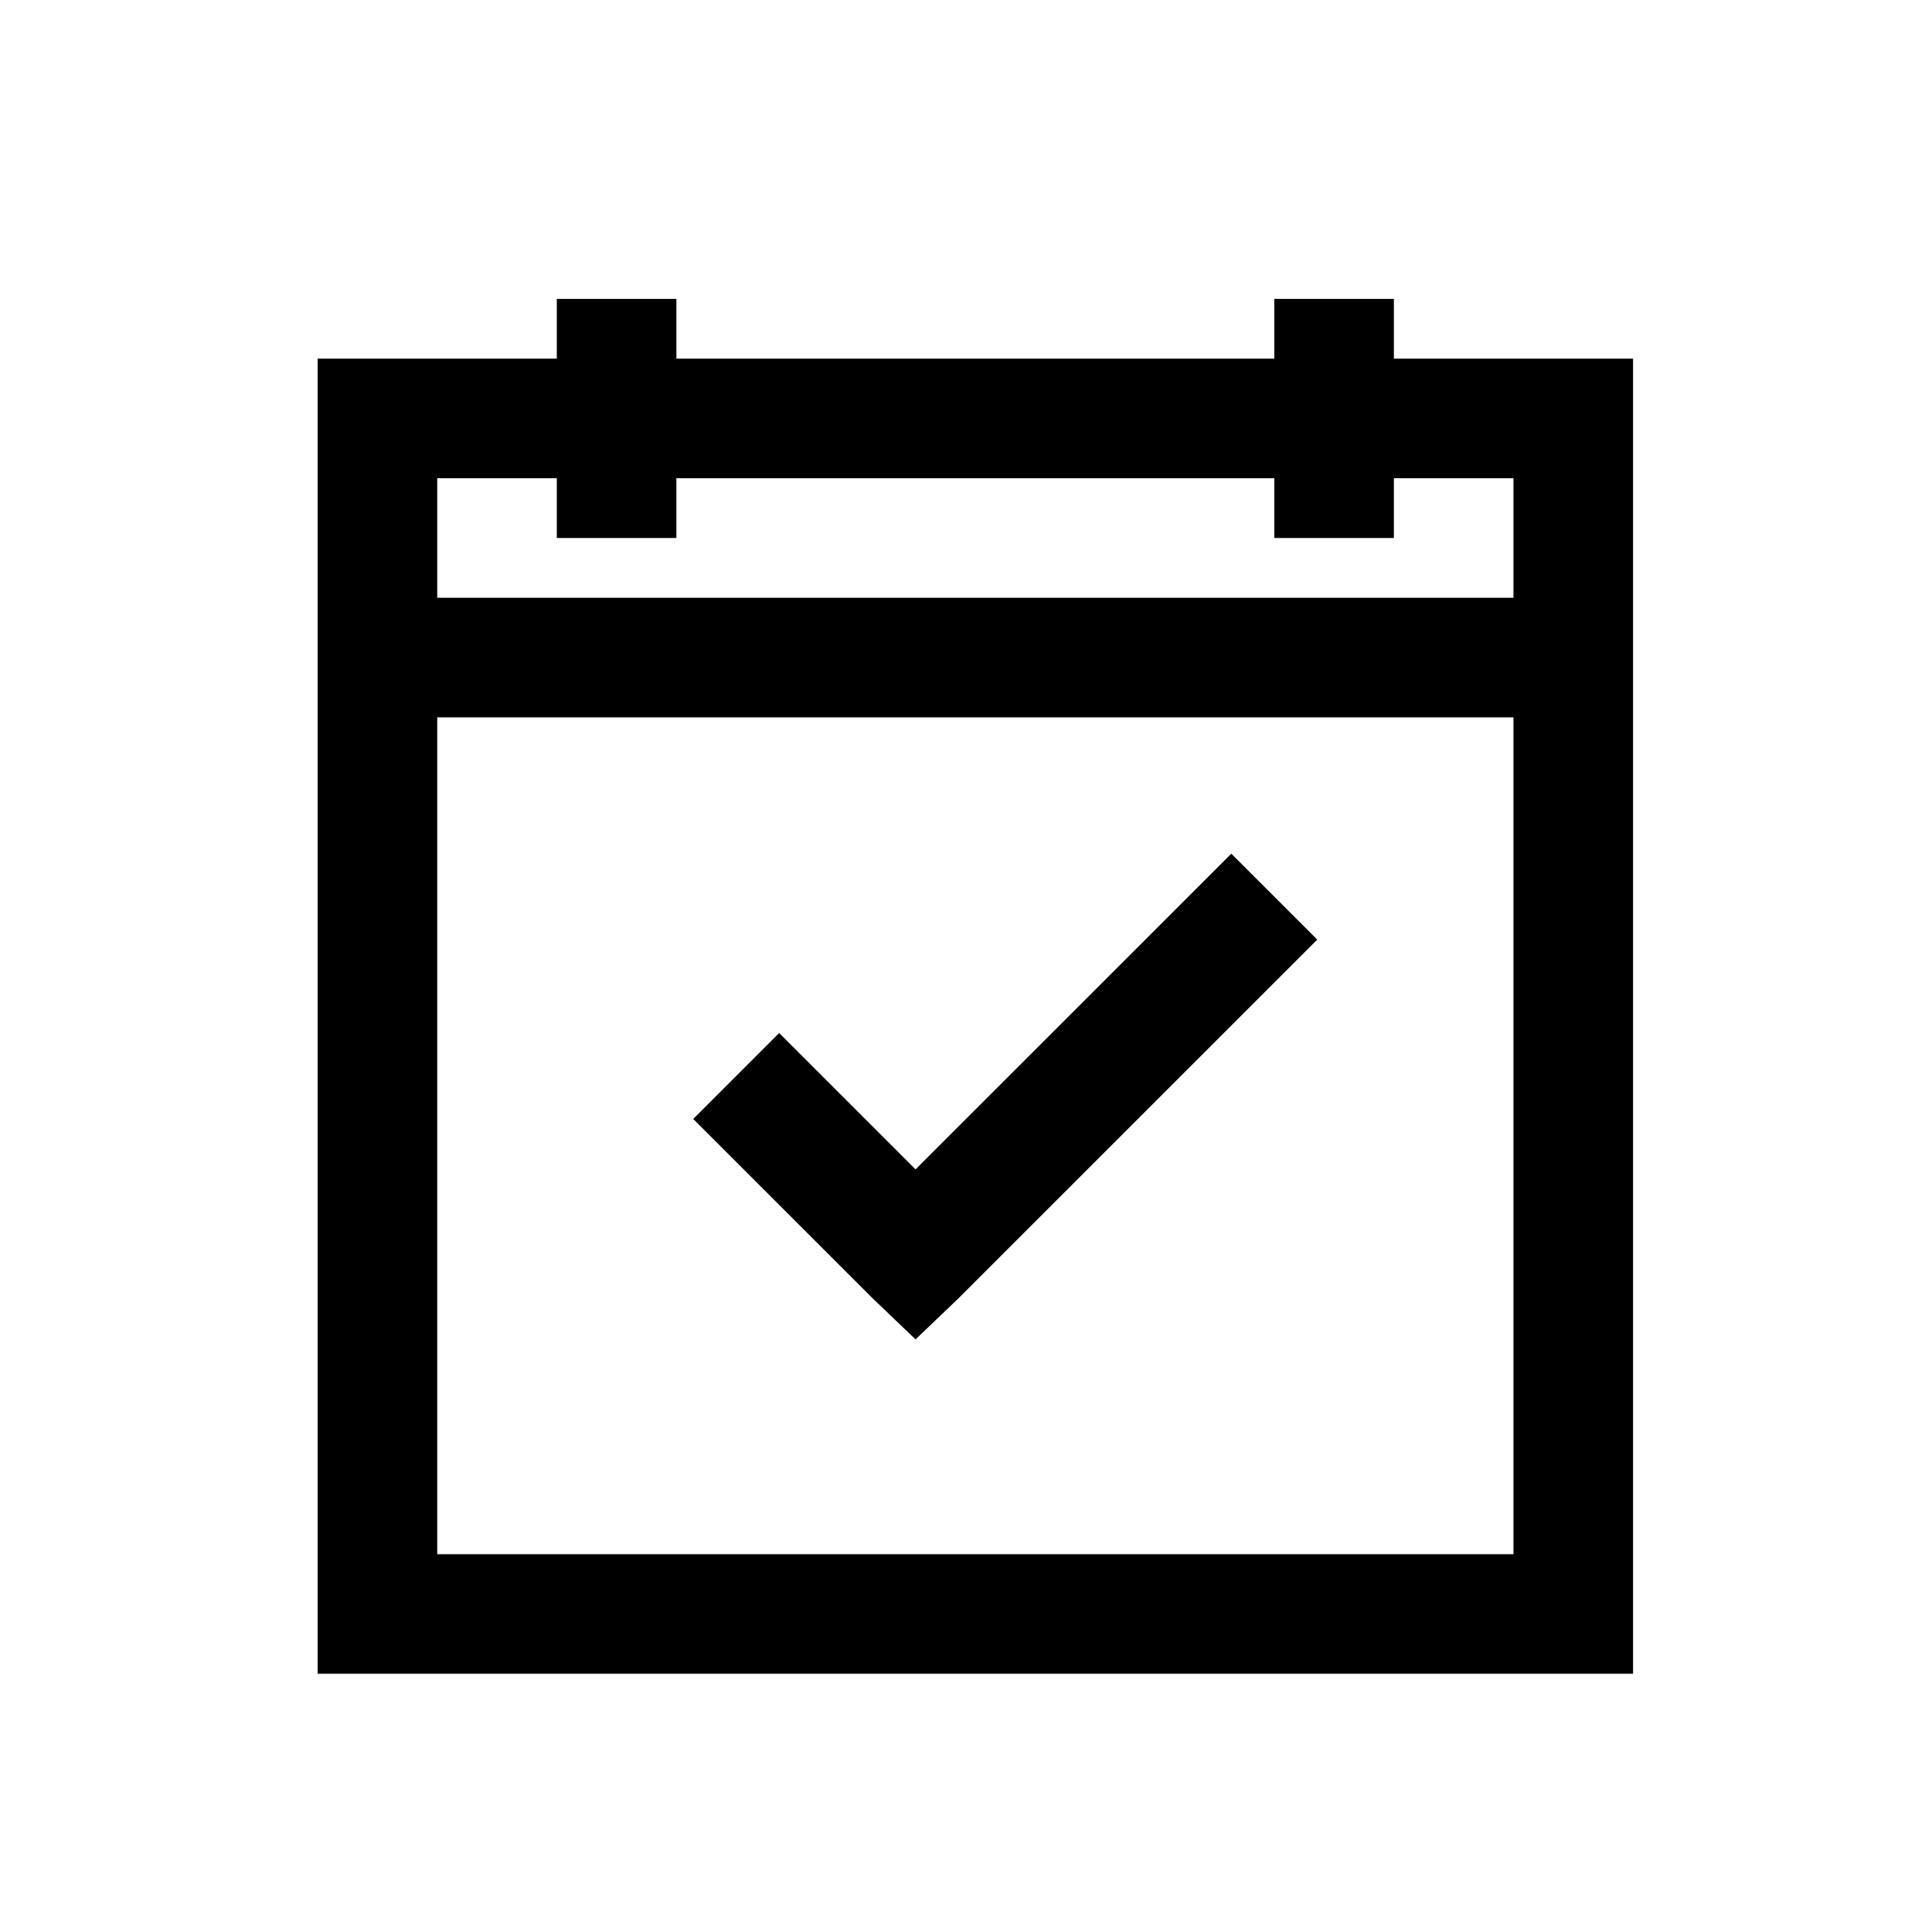 <?xml version="1.0" standalone="no"?>
<!DOCTYPE svg PUBLIC "-//W3C//DTD SVG 1.1//EN" "http://www.w3.org/Graphics/SVG/1.1/DTD/svg11.dtd" >
<svg xmlns="http://www.w3.org/2000/svg" xmlns:xlink="http://www.w3.org/1999/xlink" version="1.1" viewBox="-10 0 1034 1024">
   <path fill="currentColor"
d="M288 160v32h-128v704h704v-704h-128v-32h-64v32h-320v-32h-64zM224 256h64v32h64v-32h320v32h64v-32h64v64h-576v-64zM224 384h576v448h-576v-448zM649 457l-169 169l-73 -73l-46 46l96 96l23 22l23 -22l192 -192z" />
</svg>
